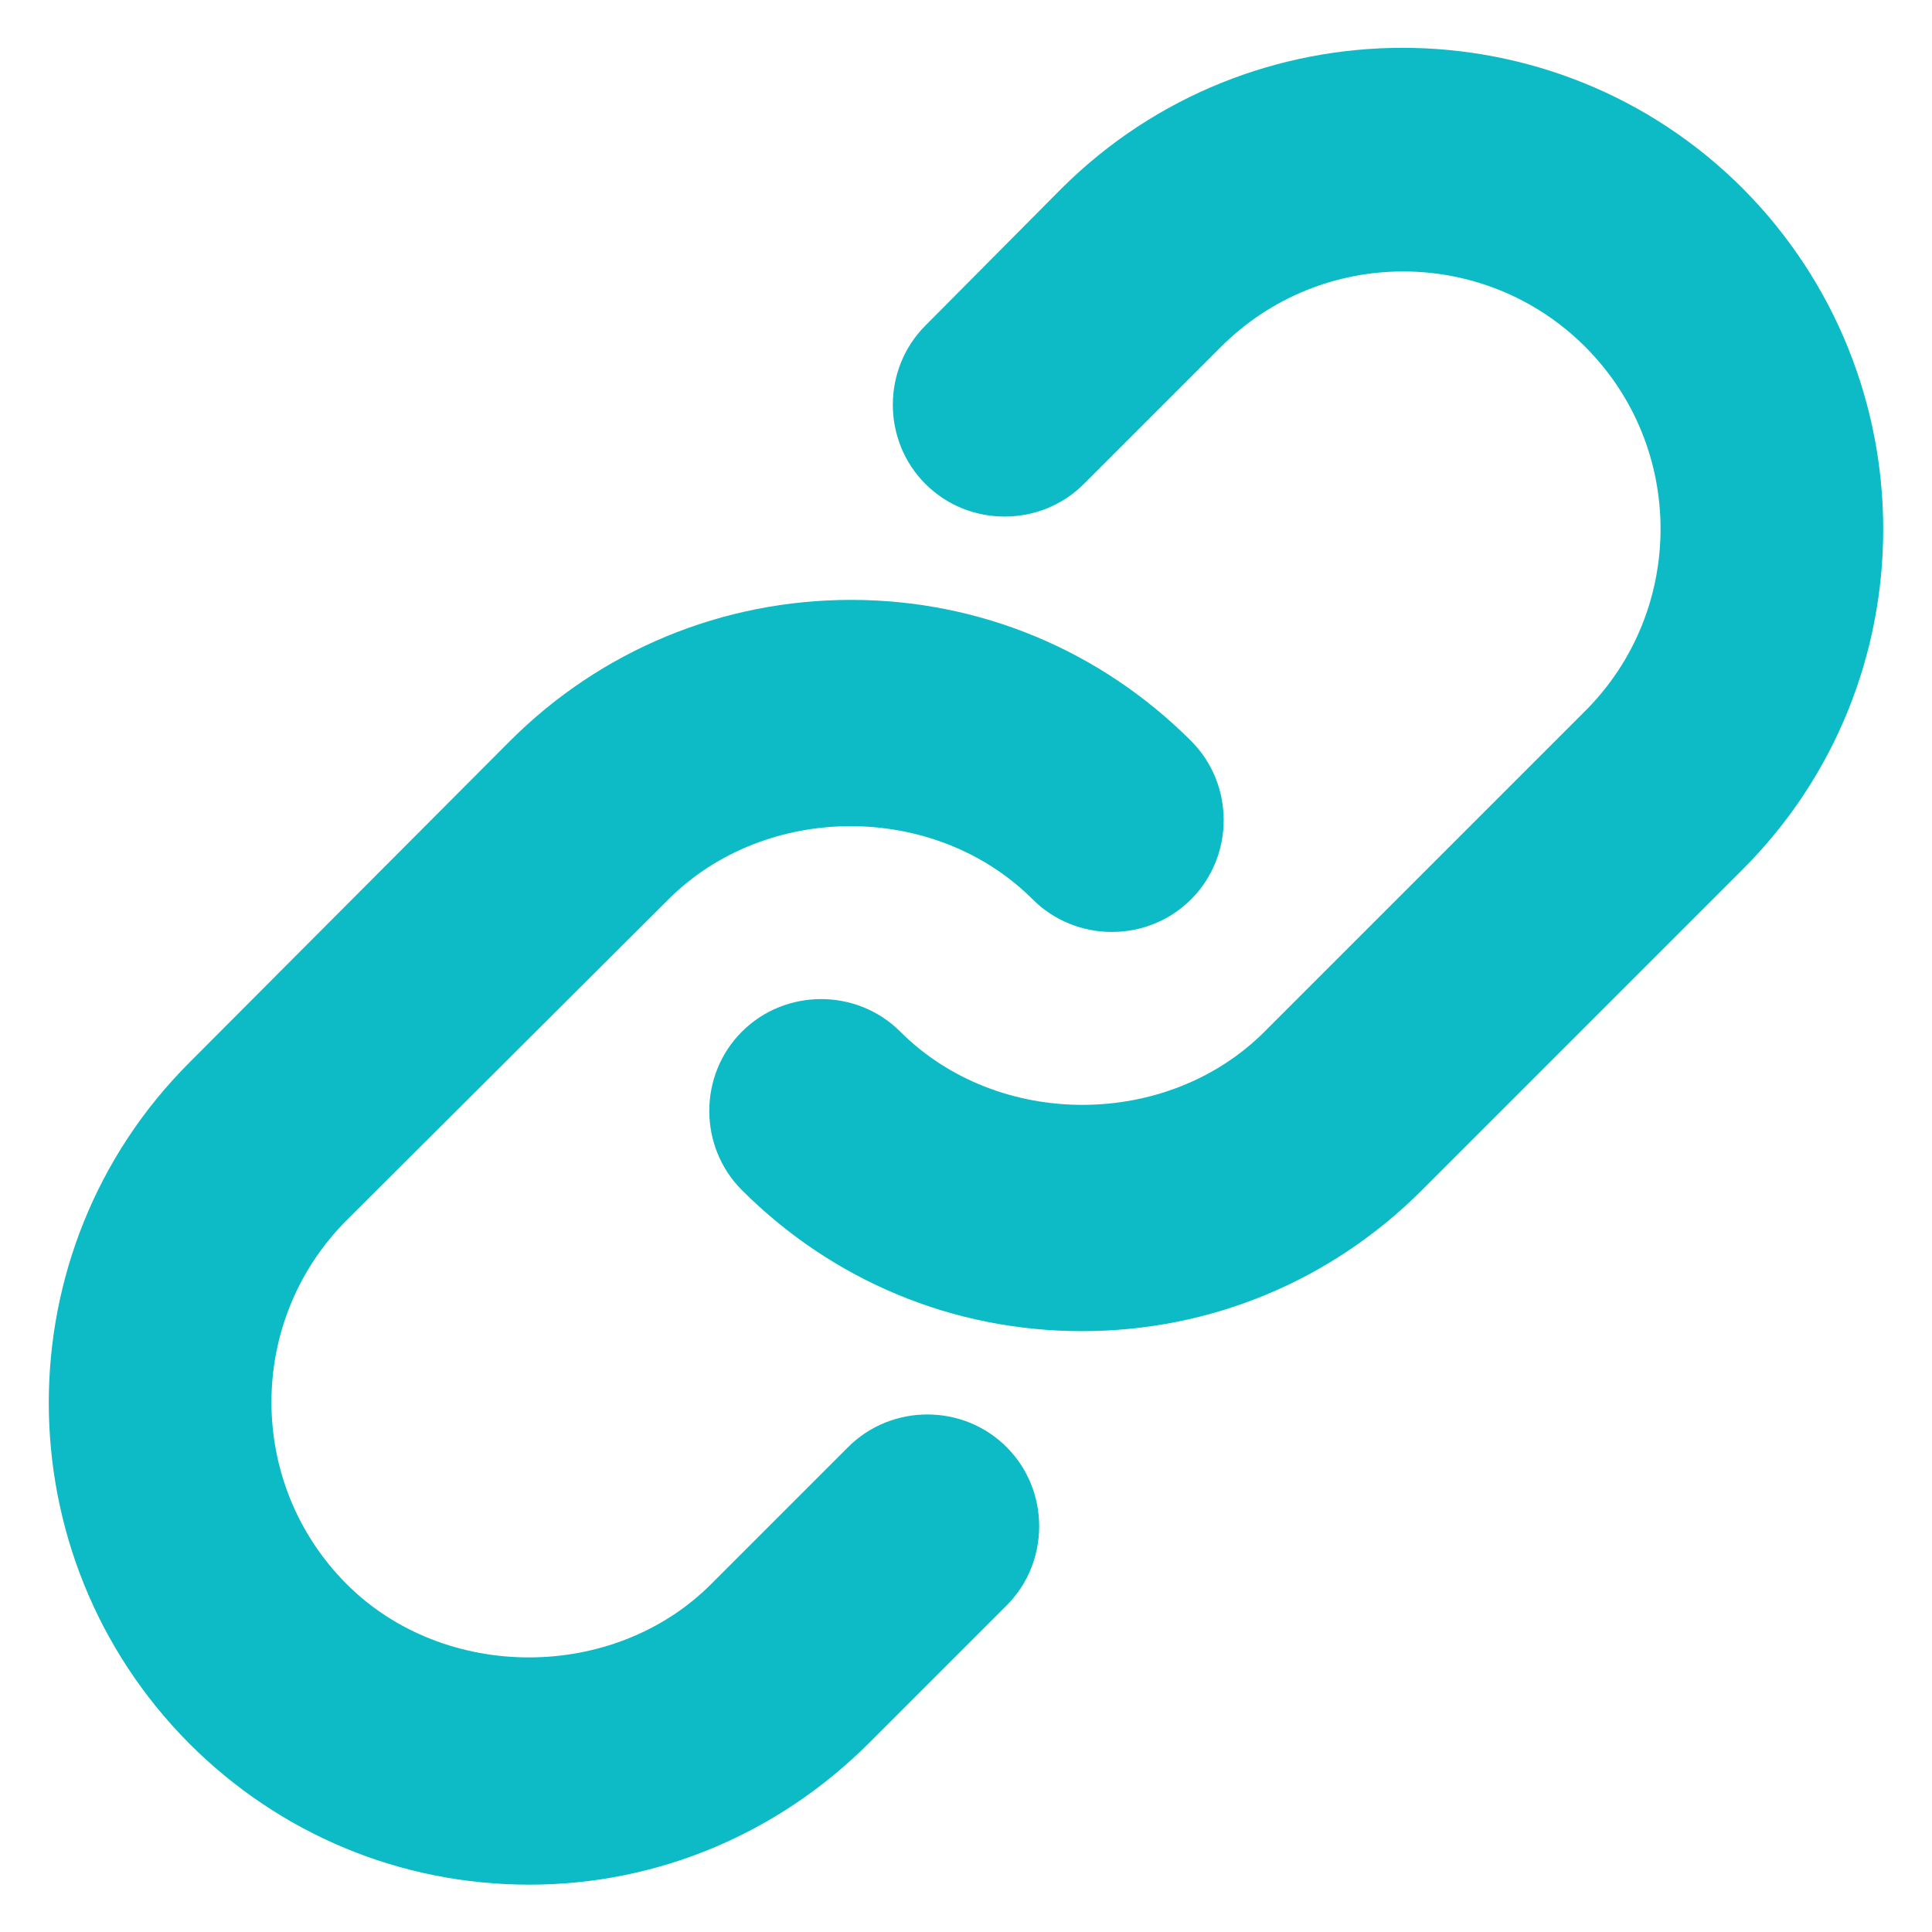 <svg xmlns="http://www.w3.org/2000/svg" xmlns:xlink="http://www.w3.org/1999/xlink" xmlns:svgjs="http://svgjs.com/svgjs" id="SvgjsSvg1032" width="100" height="100"><defs id="SvgjsDefs1033"></defs><g id="SvgjsG1034"><svg xmlns="http://www.w3.org/2000/svg" viewBox="0 0 20 20" width="100" height="100"><path fill="#0cbbc5" d="M6.92,9.31c1.01-1.01,2.76-1.01,3.77,0c0.45,0.45,1.19,0.45,1.64,0c0.45-0.45,0.45-1.19,0-1.64   c-0.94-0.94-2.19-1.46-3.52-1.46S6.22,6.73,5.28,7.67L1.96,11c-1.94,1.94-1.94,5.1,0,7.05c0.94,0.94,2.19,1.46,3.52,1.46   S8.06,18.98,9,18.04l1.42-1.42c0.45-0.45,0.45-1.19,0-1.64c-0.45-0.45-1.19-0.45-1.64,0L7.36,16.4c-1.01,1.01-2.76,1.01-3.77,0   c-1.04-1.04-1.04-2.73,0-3.77L6.92,9.31z" class="color2d4356 svgShape"></path><path fill="#0cbbc5" d="M14.72,12.32L18.04,9c1.94-1.94,1.94-5.1,0-7.05c-1.94-1.94-5.1-1.94-7.05,0L9.58,3.37   c-0.45,0.45-0.45,1.19,0,1.64c0.45,0.45,1.19,0.45,1.64,0l1.42-1.42c1.04-1.04,2.73-1.04,3.77,0c1.04,1.04,1.04,2.73,0,3.77   l-3.32,3.32c-1.01,1.01-2.76,1.01-3.77,0c-0.45-0.45-1.19-0.45-1.64,0c-0.45,0.45-0.45,1.19,0,1.64c0.94,0.94,2.19,1.46,3.52,1.46   S13.78,13.26,14.72,12.32z" class="color2d4356 svgShape"></path></svg></g></svg>
